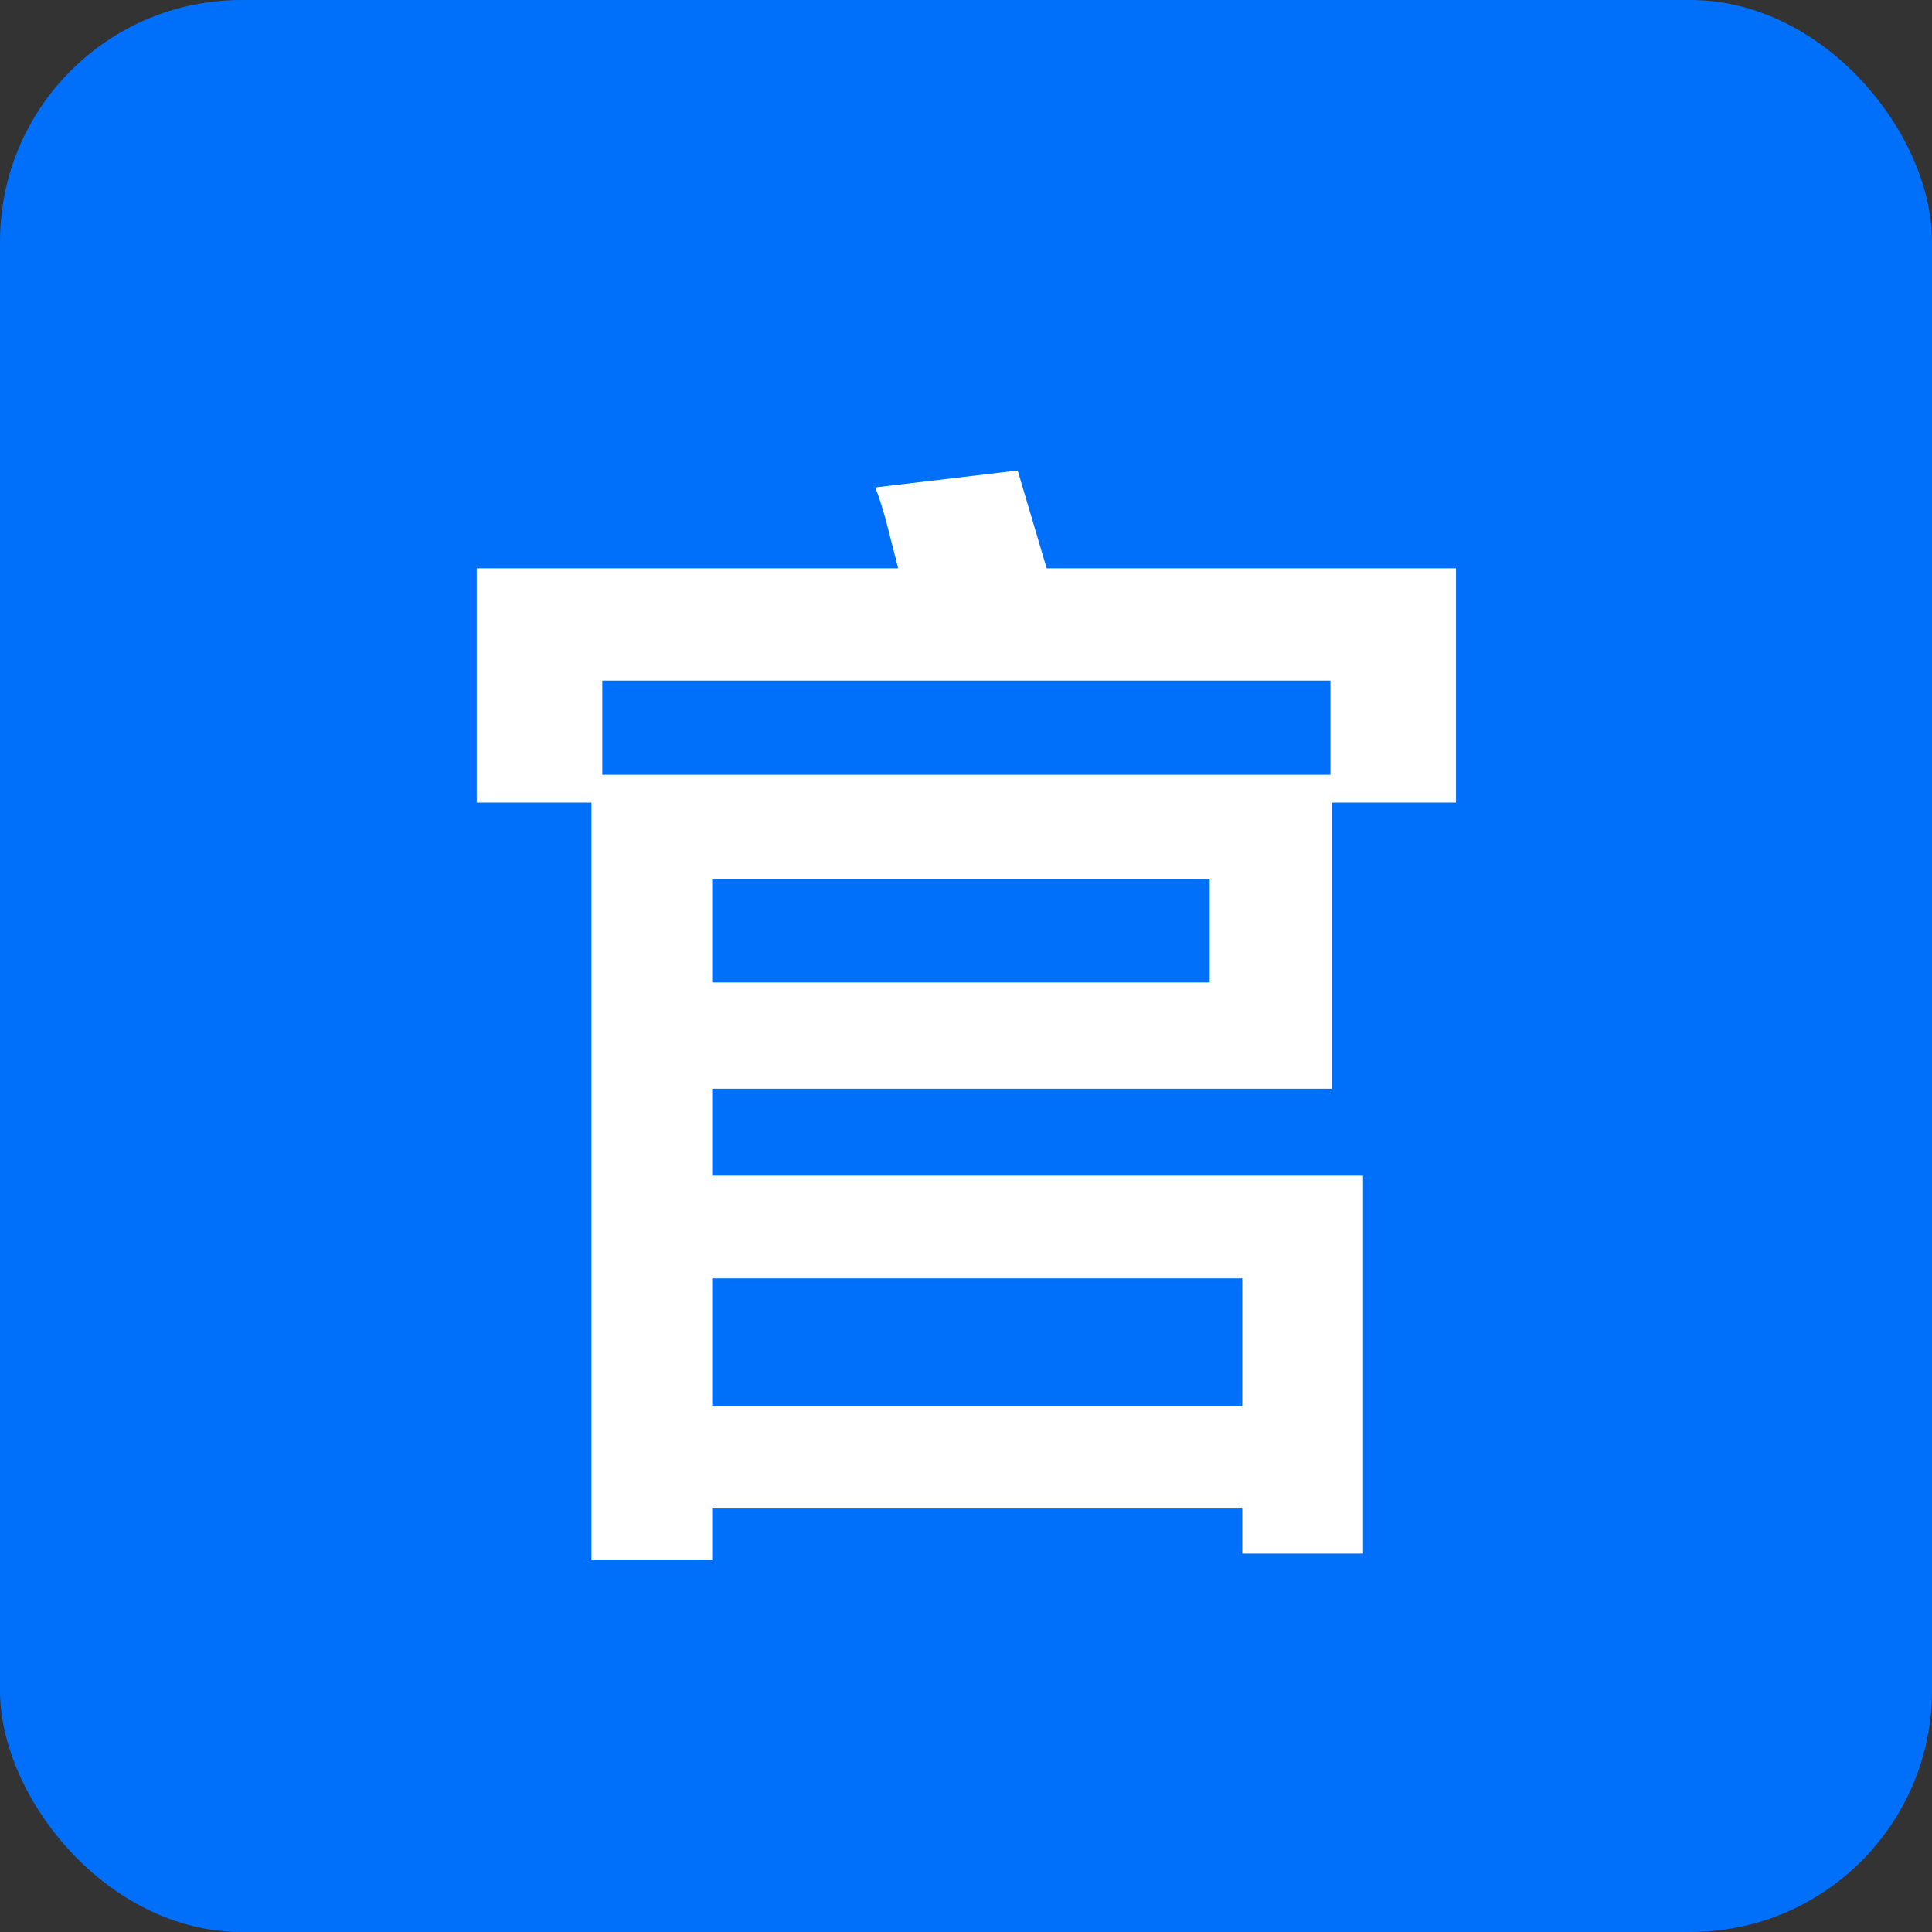 <svg width="24" height="24" viewBox="0 0 24 24" fill="none" xmlns="http://www.w3.org/2000/svg">
<rect x="0" y="0" width="24" height="24" fill="#333333" stroke="none"/>
<rect width="24" height="24" rx="3" fill="#006FFA"/>
<path d="M16.542 13.525H8.847V14.605H16.932V19.3H15.432V18.73H8.847V19.375H7.347V9.97H5.922V7.06H11.157C11.052 6.655 10.977 6.31 10.872 6.055L12.642 5.845L13.002 7.06H18.087V9.97H16.542V13.525ZM16.527 8.455H7.482V9.625H16.527V8.455ZM15.027 12.205V10.915H8.847V12.205H15.027ZM15.432 15.88H8.847V17.47H15.432V15.88Z" fill="white"/>
</svg>
